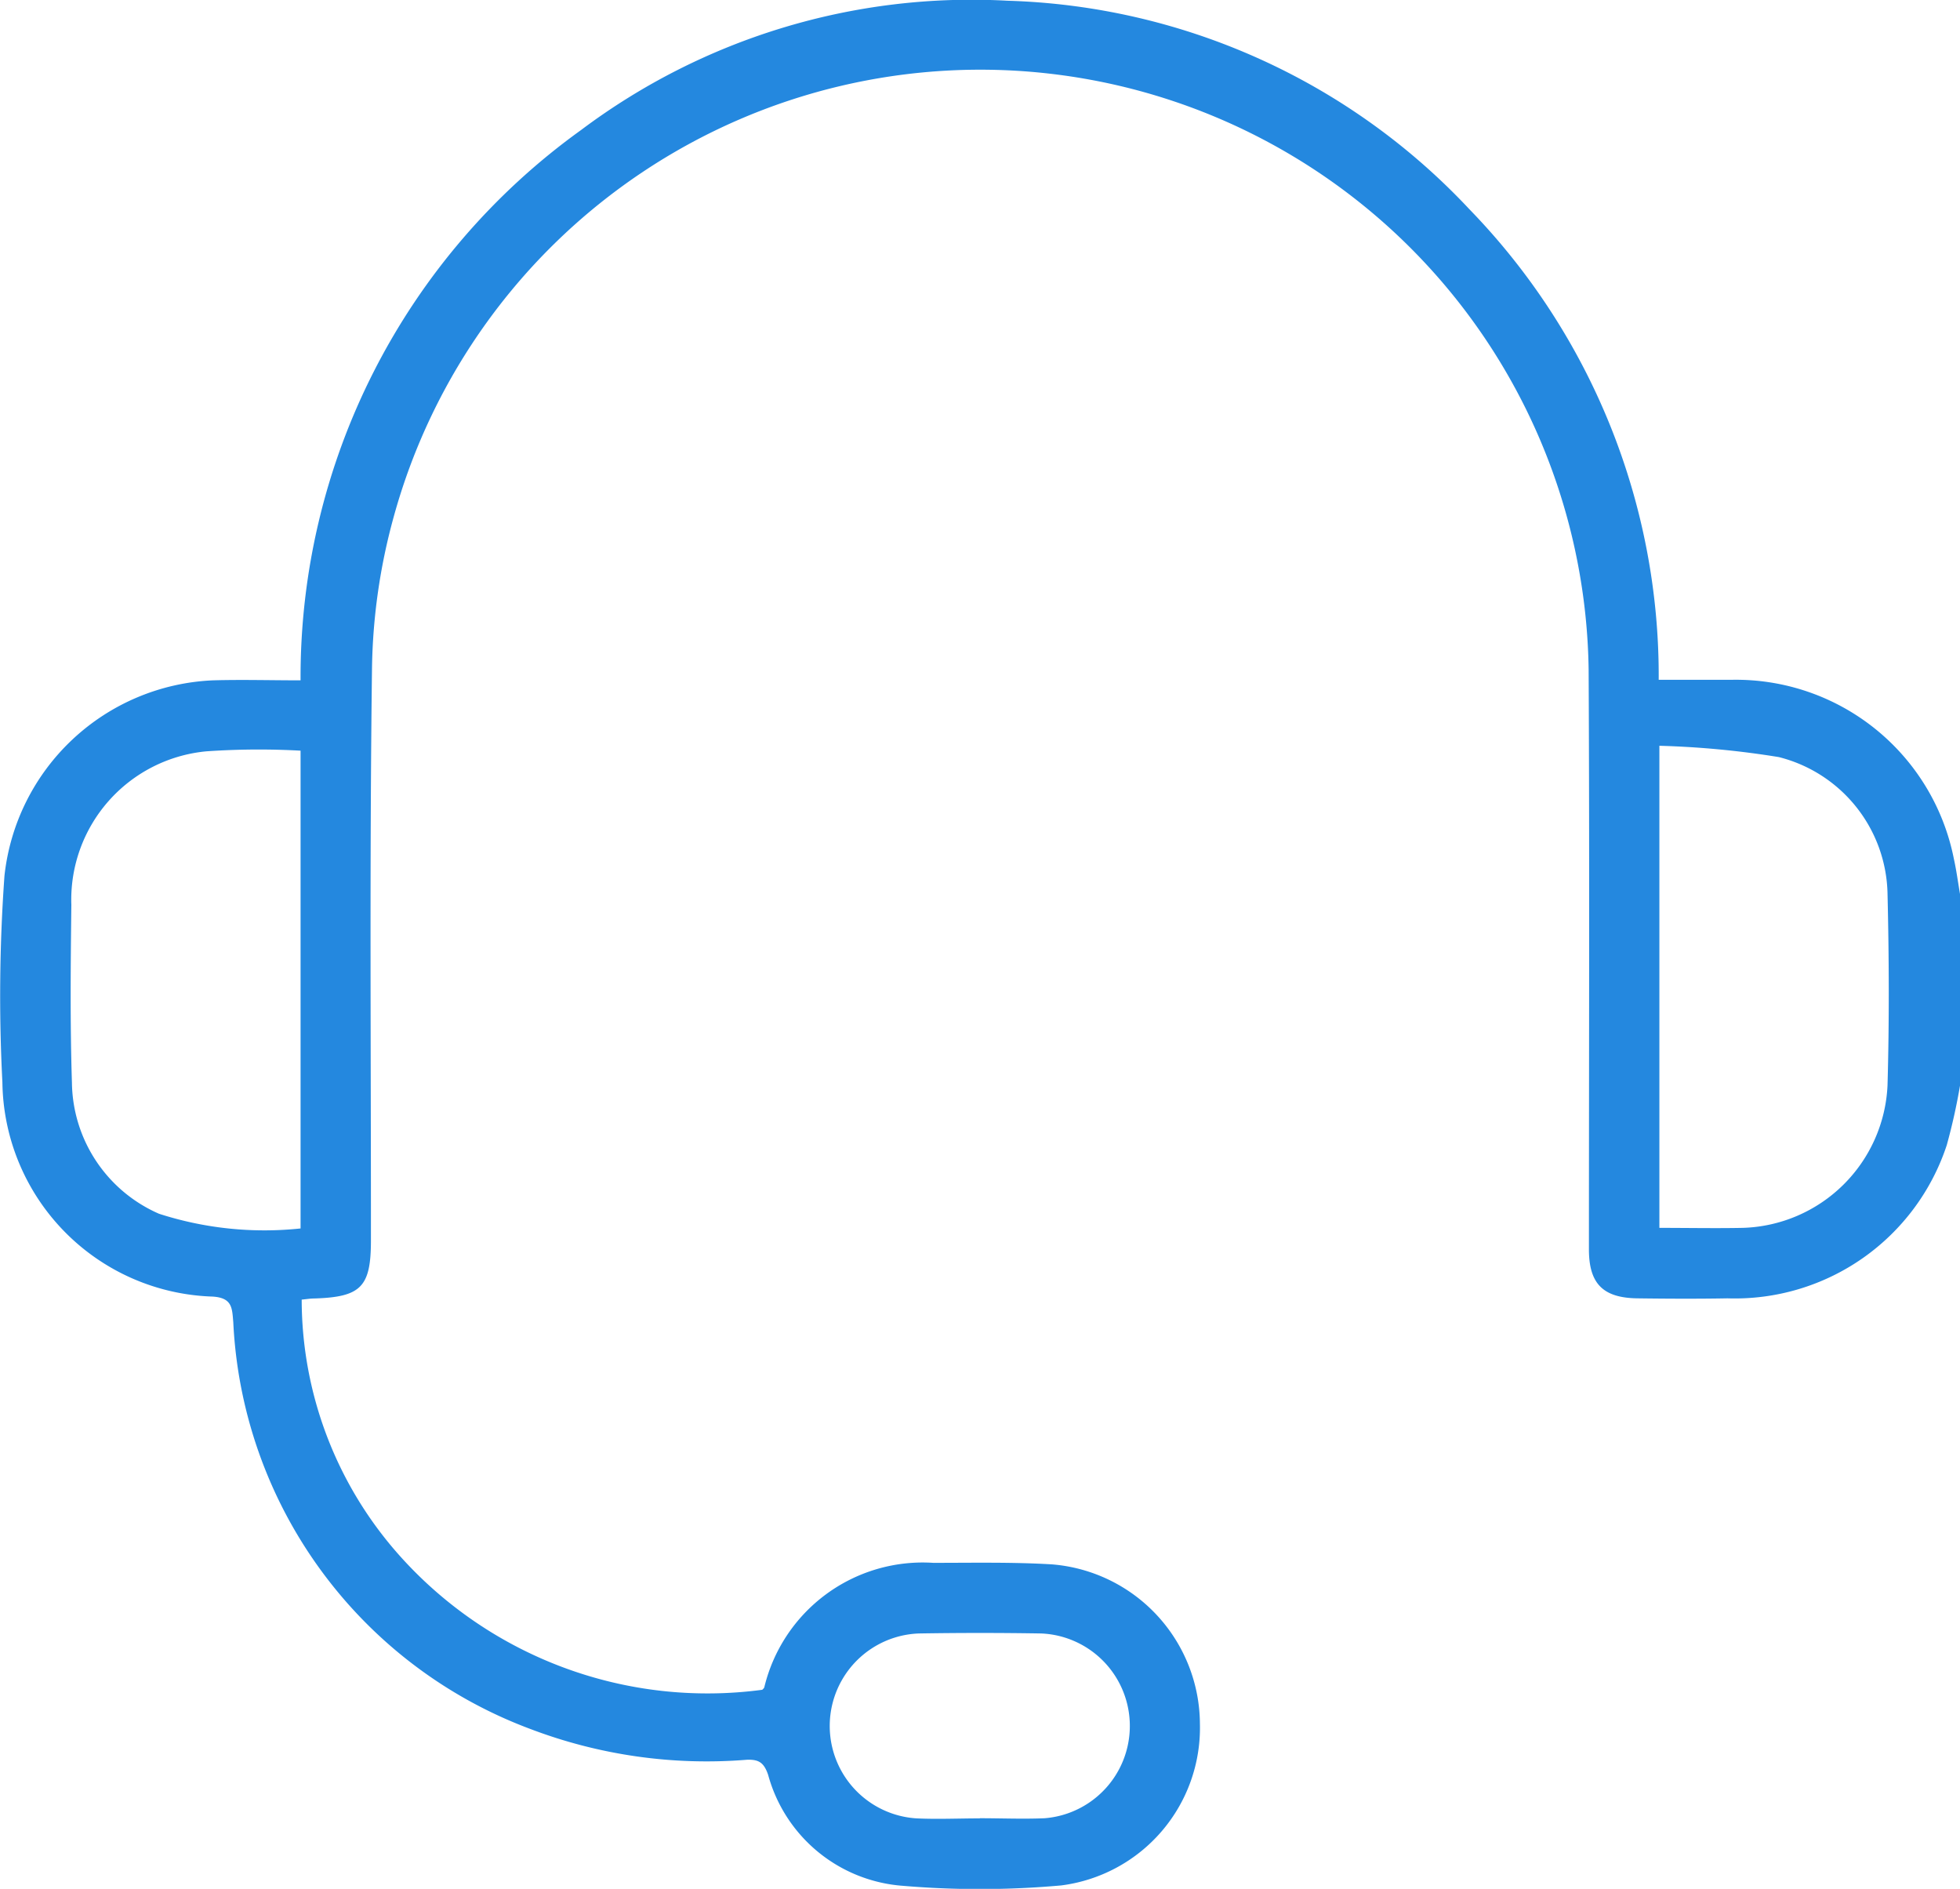 <?xml version="1.0" encoding="UTF-8"?>
<svg xmlns="http://www.w3.org/2000/svg" xmlns:xlink="http://www.w3.org/1999/xlink" width="40" height="38.541" viewBox="0 0 40 38.541">
  <defs>
    <clipPath id="clip-path">
      <rect id="Rectangle_2724" data-name="Rectangle 2724" width="40" height="38.541" transform="translate(0 0)" fill="#2488df"></rect>
    </clipPath>
  </defs>
  <g id="Group_20916" data-name="Group 20916" clip-path="url(#clip-path)">
    <path id="Path_43022" data-name="Path 43022" d="M40,22.153a12.261,12.261,0,0,1-.27,1.212,4.554,4.554,0,0,1-4.475,3.127c-.612.011-1.224.008-1.836,0-.706-.009-.992-.3-.992-1,0-3.945.014-7.891-.006-11.836a12.416,12.416,0,0,0-24.389-3.1,12.226,12.226,0,0,0-.44,3.074c-.051,3.893-.021,7.787-.022,11.68,0,.949-.2,1.157-1.166,1.185-.065,0-.129.011-.247.023a7.859,7.859,0,0,0,2,5.226,8.428,8.428,0,0,0,7.4,2.735c.01-.012.034-.029.041-.051a3.326,3.326,0,0,1,3.448-2.539c.807,0,1.616-.017,2.421.031a3.281,3.281,0,0,1,3.021,3.251,3.242,3.242,0,0,1-2.83,3.3,18.63,18.63,0,0,1-3.233.008,3.084,3.084,0,0,1-2.749-2.265c-.087-.253-.193-.316-.435-.307A10.12,10.12,0,0,1,10.8,35.27a9.336,9.336,0,0,1-6.039-8.289c-.025-.29-.017-.5-.423-.525a4.431,4.431,0,0,1-4.289-4.37,34.186,34.186,0,0,1,.042-4.214,4.475,4.475,0,0,1,4.257-3.99c.585-.017,1.17,0,1.786,0A13.741,13.741,0,0,1,11.856,2.655,13.277,13.277,0,0,1,20.564.015a13.448,13.448,0,0,1,9.425,4.256,13.664,13.664,0,0,1,3.862,9.6c.508,0,1,0,1.488,0a4.534,4.534,0,0,1,4.535,3.649c.053.238.085.481.126.722Zm-6.135-6.939v9.84c.586,0,1.144.011,1.7,0a3.048,3.048,0,0,0,2.956-2.911c.036-1.3.031-2.6,0-3.906a2.935,2.935,0,0,0-2.218-2.789,18.293,18.293,0,0,0-2.441-.231m-27.728.1a15.549,15.549,0,0,0-1.917.013,3.041,3.041,0,0,0-2.761,3.133c-.014,1.209-.027,2.419.012,3.627a2.959,2.959,0,0,0,1.777,2.676,7,7,0,0,0,2.889.3ZM19.995,37.1v0c.443,0,.886.019,1.327,0a1.889,1.889,0,0,0-.071-3.77q-1.249-.021-2.5,0a1.889,1.889,0,0,0-.046,3.773c.429.02.859,0,1.289,0" transform="translate(0 0)" fill="#2488df"></path>
  </g>
</svg>
